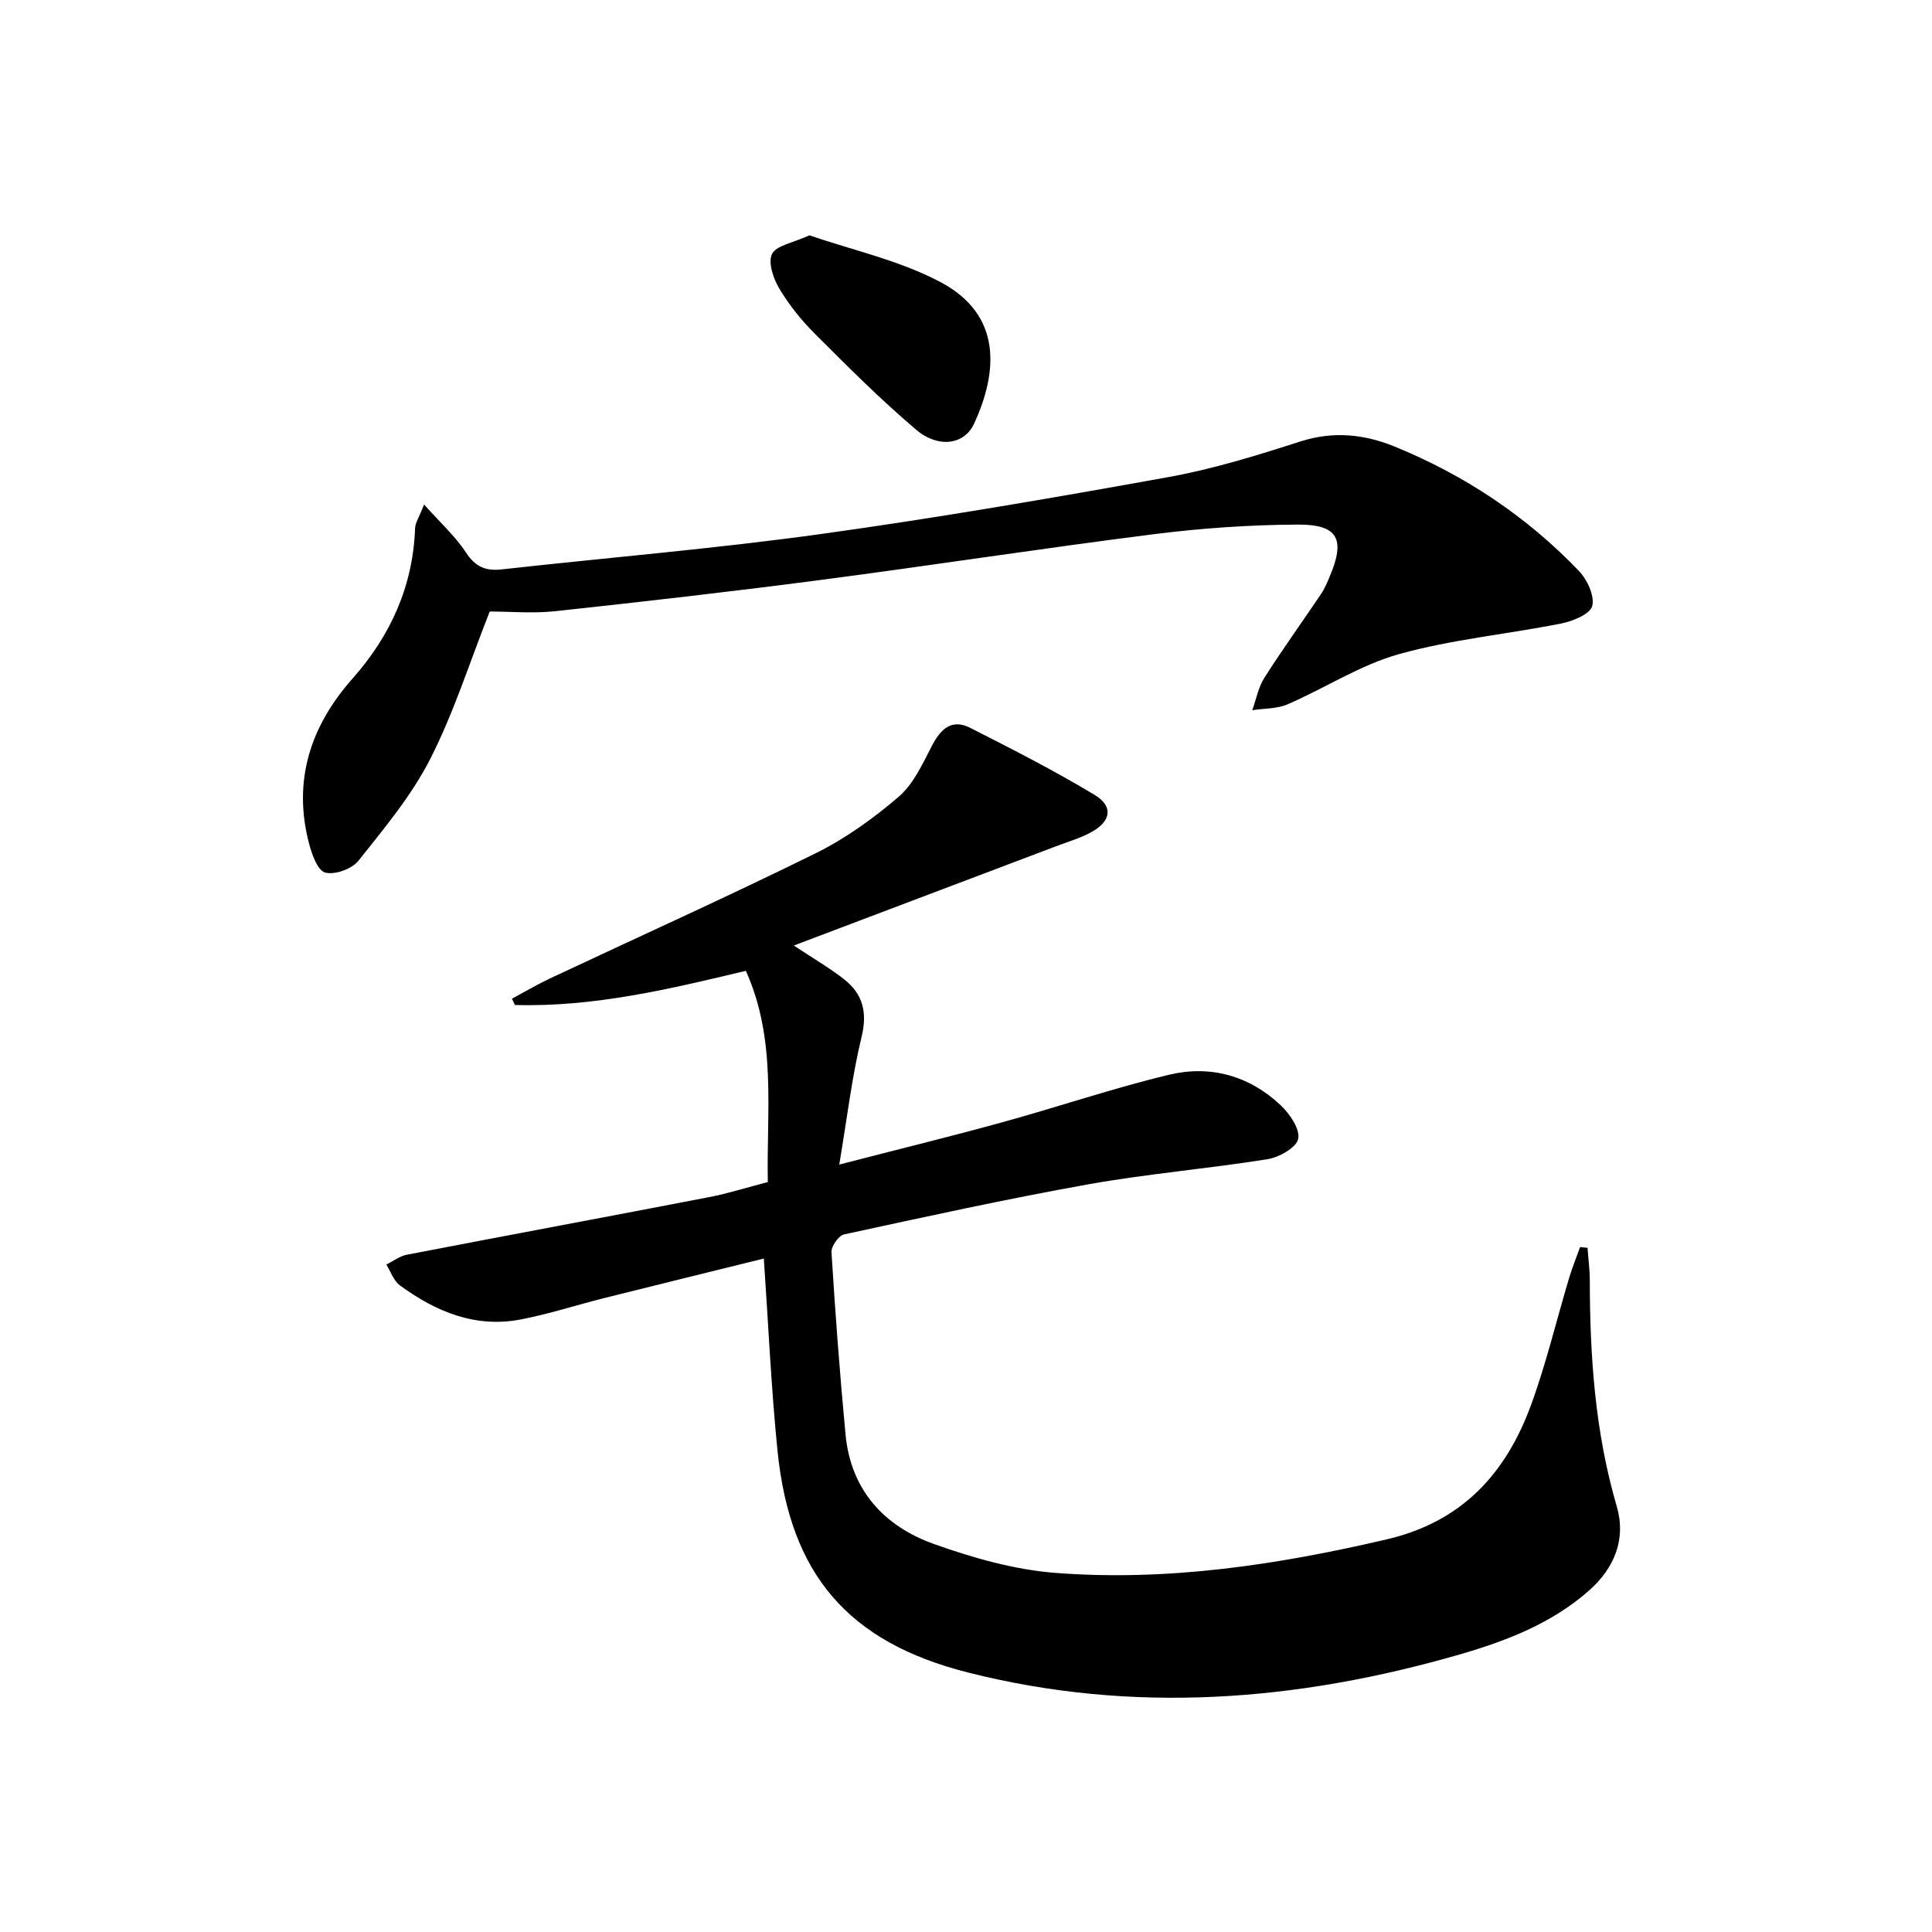 <svg enable-background="new 0 0 400 400" viewBox="0 0 400 400" xmlns="http://www.w3.org/2000/svg"><path d="m328.68 258.35c.16 2.23.46 4.46.47 6.69.02 15.83 1.09 31.49 5.58 46.83 1.98 6.77-.46 12.8-5.81 17.5-7.69 6.76-17.03 10.36-26.62 13.14-33.62 9.73-67.63 12.43-101.87 3.77-24.94-6.31-36.86-20.39-39.45-45.87-1.32-13.04-1.89-26.15-2.84-39.84-10.75 2.66-21.83 5.37-32.88 8.14-5.79 1.45-11.49 3.31-17.34 4.45-9.45 1.85-17.67-1.57-25.13-7.04-1.29-.95-1.89-2.84-2.8-4.3 1.4-.7 2.74-1.76 4.23-2.04 20.85-4.02 41.72-7.9 62.56-11.92 4.03-.78 7.98-2.04 12.19-3.13-.3-14.74 1.87-29.46-4.55-43.73-15.75 3.77-31.51 7.54-47.82 7.07-.2-.43-.4-.87-.6-1.3 2.6-1.4 5.15-2.91 7.81-4.17 18.34-8.62 36.83-16.94 55-25.91 6.2-3.06 12.01-7.23 17.26-11.74 3.07-2.64 4.95-6.83 6.89-10.57 1.8-3.46 4.08-5.61 7.86-3.71 8.71 4.41 17.42 8.86 25.79 13.89 3.92 2.35 3.45 5.42-.56 7.67-2.29 1.28-4.9 2.03-7.38 2.97-17.83 6.76-35.67 13.5-54.32 20.56 4.23 2.81 7.51 4.7 10.45 7.02 3.88 3.06 4.81 6.86 3.57 11.95-1.98 8.14-2.95 16.52-4.61 26.38 12.5-3.23 23.21-5.85 33.84-8.78 11.52-3.17 22.86-7.04 34.46-9.82 8.52-2.04 16.62.2 23.1 6.33 1.88 1.78 4.03 4.93 3.62 6.95-.37 1.81-3.96 3.83-6.37 4.21-12.28 1.97-24.73 3-36.97 5.18-16.97 3.03-33.83 6.74-50.68 10.39-1.13.24-2.69 2.48-2.61 3.71.78 12.58 1.72 25.16 2.91 37.71 1.09 11.53 8 19.03 18.41 22.72 8.05 2.86 16.57 5.28 25.03 5.94 23.21 1.79 46.01-1.66 68.64-6.95 15.64-3.66 24.7-13.71 29.88-27.91 3.12-8.55 5.23-17.47 7.85-26.2.65-2.17 1.5-4.27 2.27-6.4.51.04 1.02.1 1.54.16z"/><path d="m101.39 126.61c-4.22 10.68-7.47 21.04-12.34 30.57-3.87 7.58-9.51 14.33-14.86 21.05-1.35 1.69-4.86 2.95-6.86 2.43-1.56-.41-2.76-3.77-3.35-6.03-3.41-13.01.3-24.3 8.99-34.12 7.9-8.92 12.52-19.11 12.97-31.12.04-1.17.84-2.31 1.86-4.94 3.43 3.85 6.49 6.6 8.66 9.92 1.93 2.96 4.05 3.89 7.38 3.52 21.95-2.44 43.99-4.27 65.86-7.29 24.15-3.34 48.2-7.49 72.19-11.82 9.26-1.67 18.36-4.49 27.34-7.38 6.79-2.19 13.23-1.5 19.47 1.04 14.49 5.9 27.34 14.44 38.18 25.75 1.73 1.8 3.29 5.15 2.78 7.26-.4 1.66-3.99 3.15-6.39 3.63-11.18 2.23-22.66 3.29-33.59 6.34-8.04 2.24-15.33 7.04-23.09 10.4-2.2.95-4.87.84-7.32 1.22.81-2.25 1.25-4.75 2.51-6.72 3.75-5.89 7.84-11.56 11.74-17.36.74-1.09 1.25-2.35 1.77-3.57 3.3-7.74 1.77-10.82-6.6-10.78-9.94.05-19.94.74-29.81 1.99-23.06 2.92-46.04 6.47-69.08 9.49-18.27 2.39-36.59 4.48-54.92 6.46-4.55.48-9.22.06-13.49.06z"/><path d="m167.59 48.72c8.85 3.06 18.6 5.17 27.08 9.66 12.82 6.77 11.97 18.54 7.01 29.33-2.01 4.38-7.41 5.15-12 1.26-7.33-6.21-14.15-13.05-20.95-19.85-2.81-2.8-5.36-5.99-7.39-9.38-1.23-2.06-2.37-5.41-1.5-7.16.89-1.77 4.3-2.28 7.75-3.86z"/></svg>
